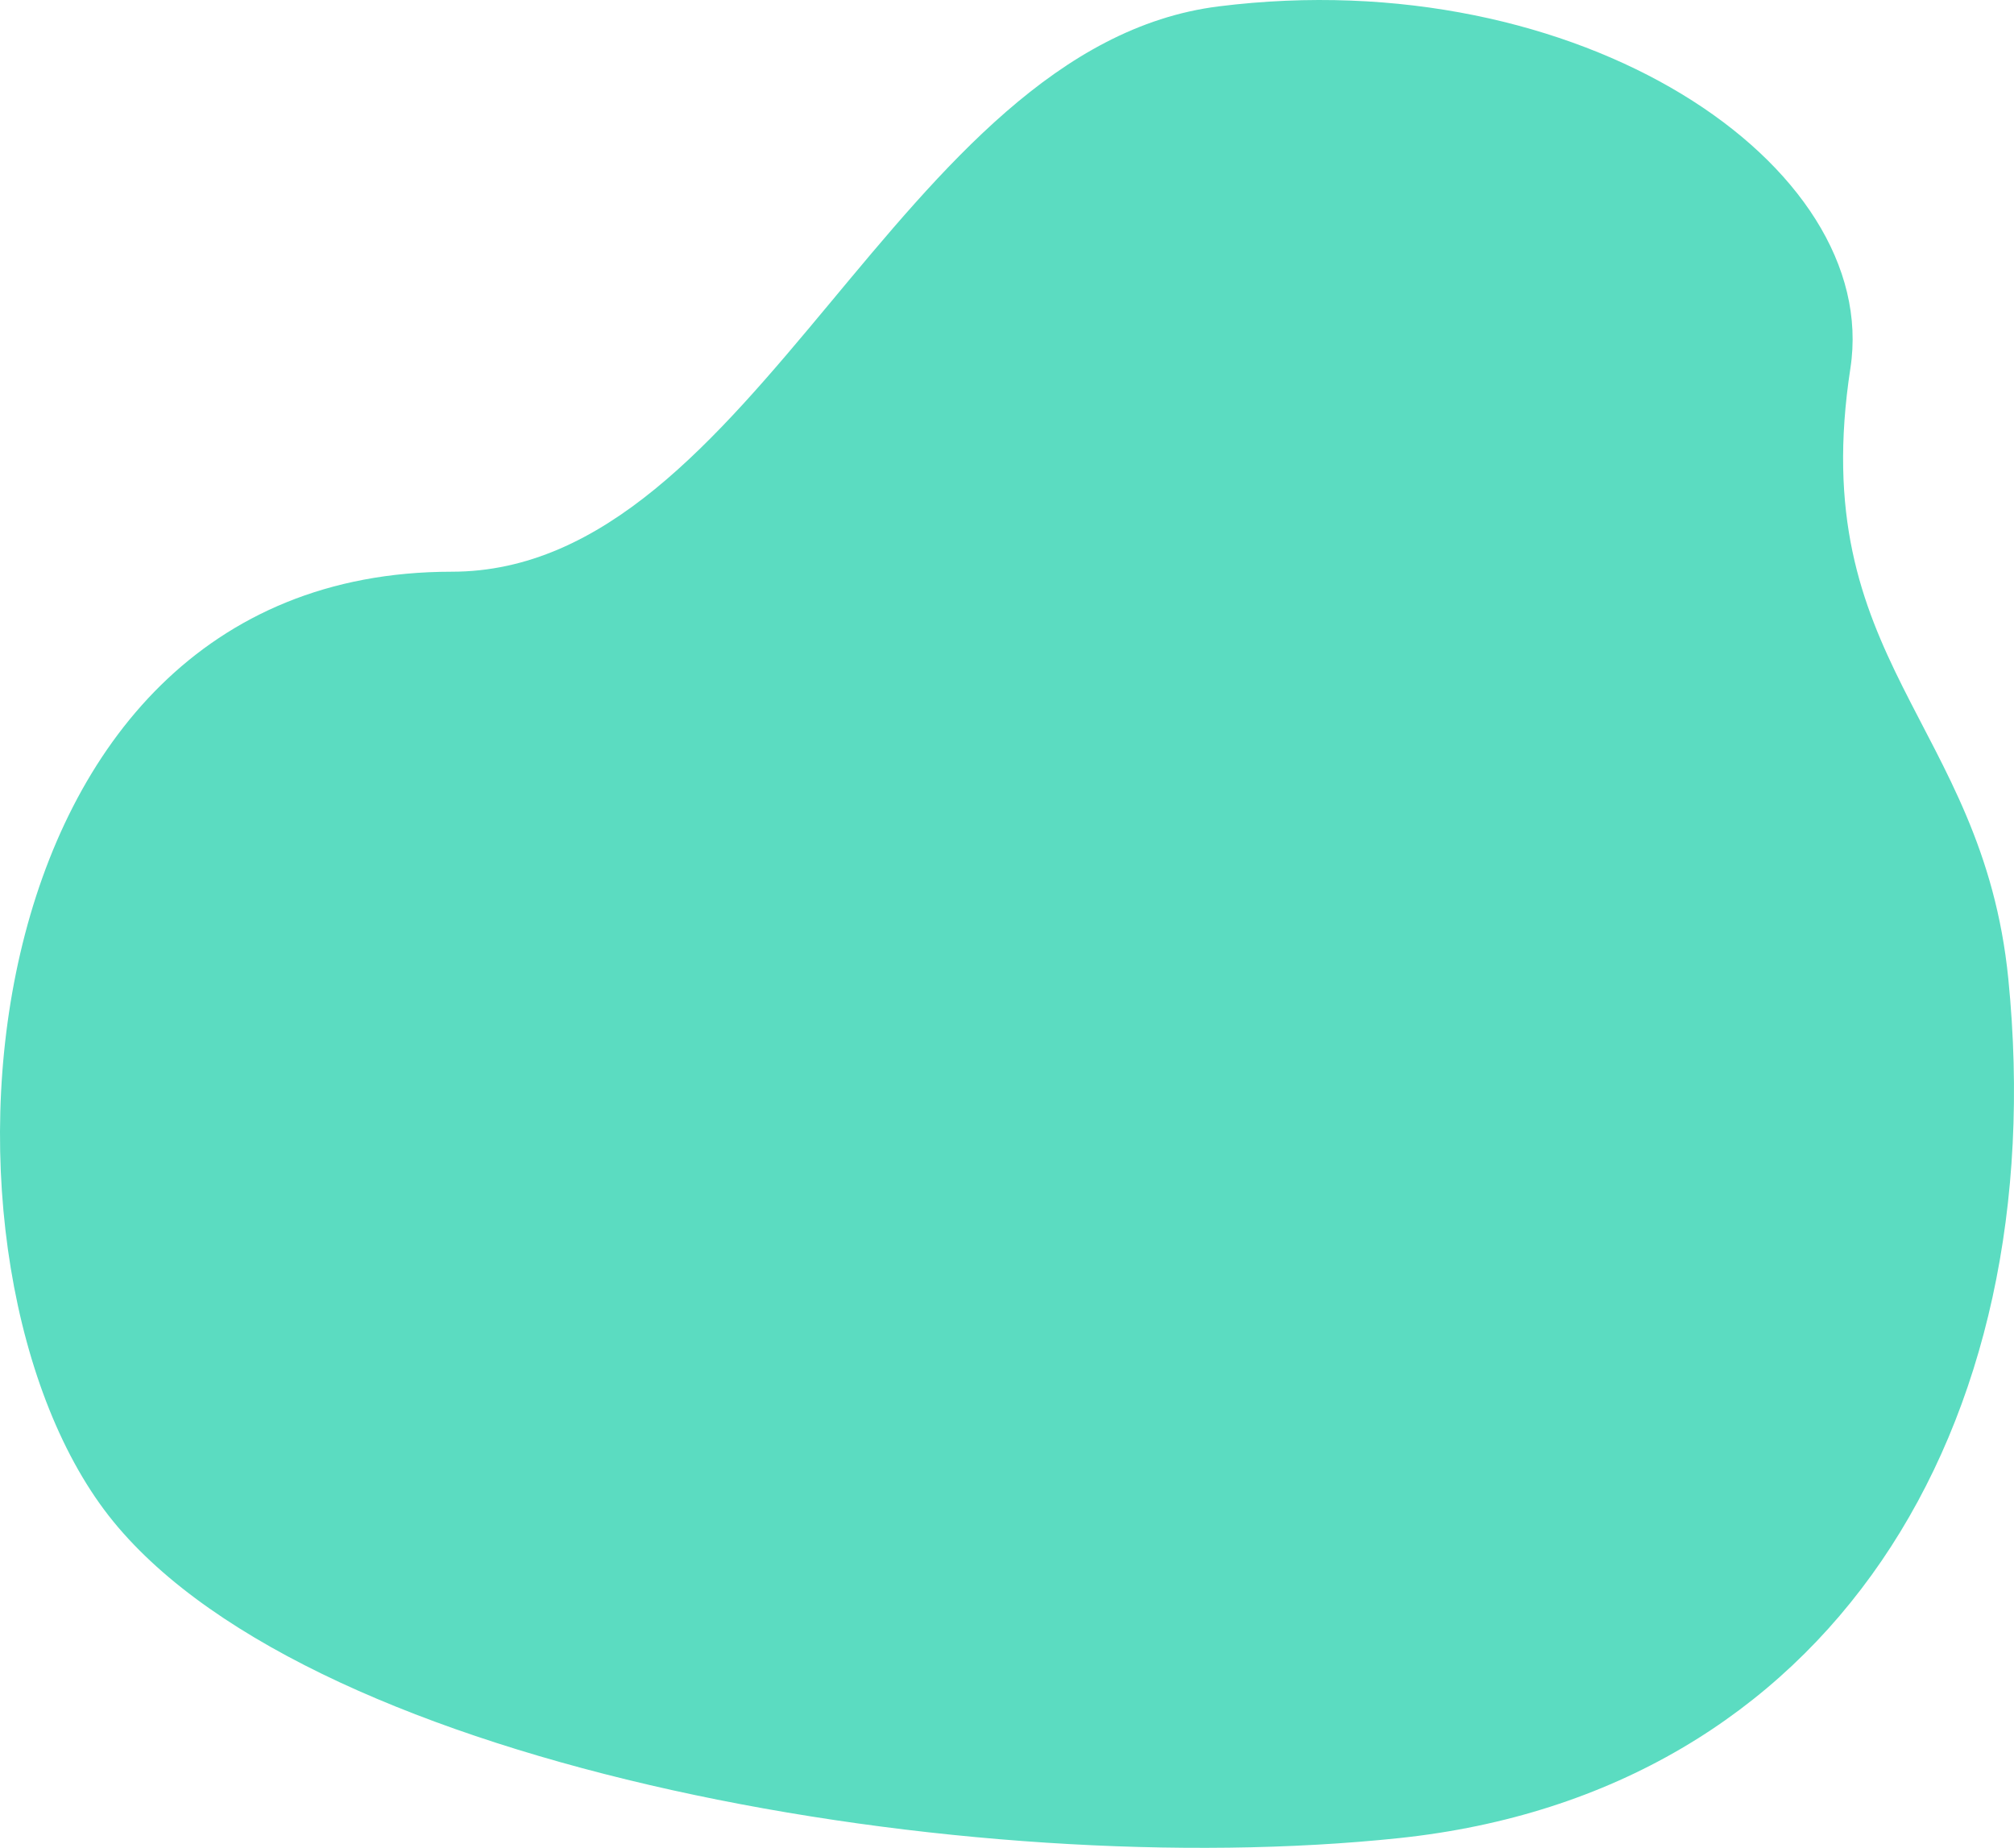 <?xml version="1.0" encoding="UTF-8" standalone="no"?>
<!DOCTYPE svg PUBLIC "-//W3C//DTD SVG 1.1//EN" "http://www.w3.org/Graphics/SVG/1.1/DTD/svg11.dtd">
<svg width="100%" height="100%" viewBox="0 0 97 89" version="1.1" xmlns="http://www.w3.org/2000/svg" xmlns:xlink="http://www.w3.org/1999/xlink" xml:space="preserve" xmlns:serif="http://www.serif.com/" style="fill-rule:evenodd;clip-rule:evenodd;stroke-linejoin:round;stroke-miterlimit:2;">
    <g id="fill" transform="matrix(1,0,0,1,-8,-16)">
        <path d="M66.698,16.307C51.219,18.246 44.442,43.536 29.756,43.536C5.853,43.536 3.68,77.301 13.458,89.282C23.237,101.262 54.746,106.708 75.39,104.53C96.034,102.352 106.9,84.925 104.726,63.141C103.489,50.733 94.948,47.893 97.121,33.733C98.625,23.934 84.082,14.128 66.698,16.307Z" style="fill:rgb(91,220,193);"/>
    </g>
</svg>
